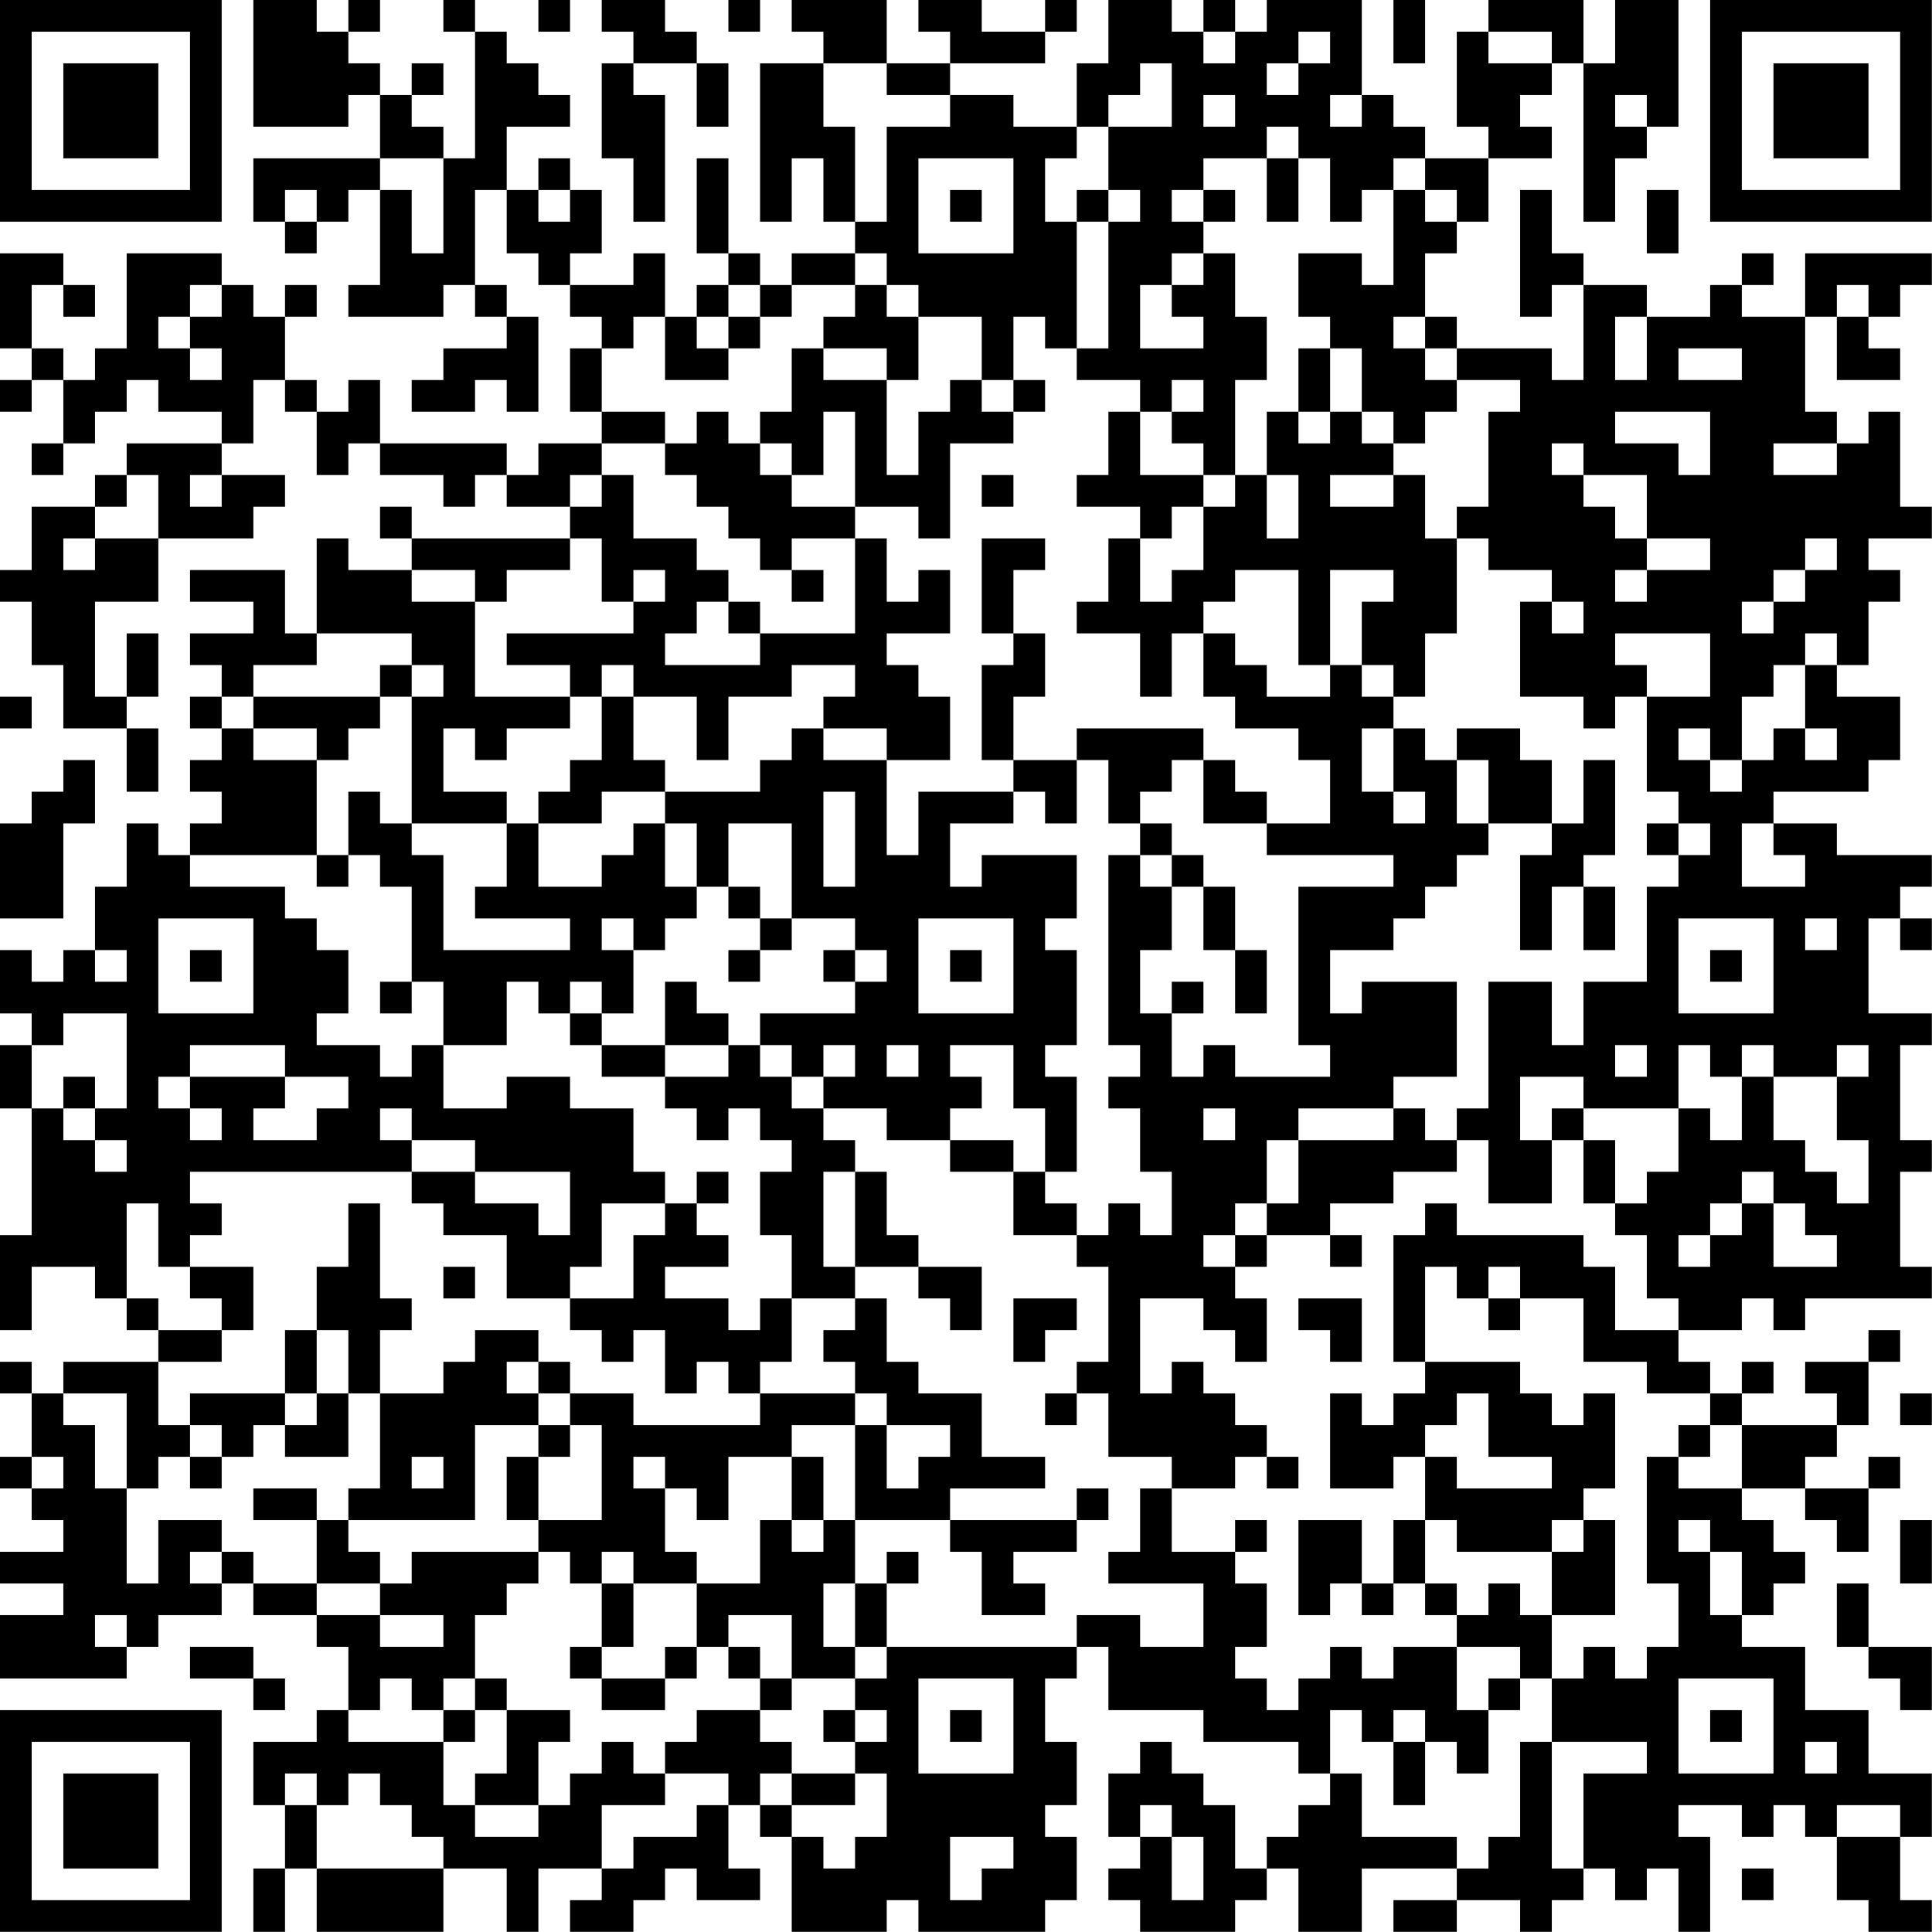 <?xml version="1.0" encoding="UTF-8"?>
<svg xmlns="http://www.w3.org/2000/svg" version="1.1" width="250" height="250" viewBox="0 0 250 250"><rect x="0" y="0" width="250" height="250" fill="#ffffff"/><g transform="scale(4.098)"><g transform="translate(0,0)"><path fill-rule="evenodd" d="M8 0L8 4L11 4L11 3L12 3L12 5L8 5L8 7L9 7L9 8L10 8L10 7L11 7L11 6L12 6L12 9L11 9L11 10L14 10L14 9L15 9L15 10L16 10L16 11L14 11L14 12L13 12L13 13L15 13L15 12L16 12L16 13L17 13L17 10L16 10L16 9L15 9L15 6L16 6L16 8L17 8L17 9L18 9L18 10L19 10L19 11L18 11L18 13L19 13L19 14L17 14L17 15L16 15L16 14L12 14L12 12L11 12L11 13L10 13L10 12L9 12L9 10L10 10L10 9L9 9L9 10L8 10L8 9L7 9L7 8L4 8L4 11L3 11L3 12L2 12L2 11L1 11L1 9L2 9L2 10L3 10L3 9L2 9L2 8L0 8L0 11L1 11L1 12L0 12L0 13L1 13L1 12L2 12L2 14L1 14L1 15L2 15L2 14L3 14L3 13L4 13L4 12L5 12L5 13L7 13L7 14L4 14L4 15L3 15L3 16L1 16L1 18L0 18L0 19L1 19L1 21L2 21L2 23L4 23L4 25L5 25L5 23L4 23L4 22L5 22L5 20L4 20L4 22L3 22L3 19L5 19L5 17L8 17L8 16L9 16L9 15L7 15L7 14L8 14L8 12L9 12L9 13L10 13L10 15L11 15L11 14L12 14L12 15L14 15L14 16L15 16L15 15L16 15L16 16L18 16L18 17L13 17L13 16L12 16L12 17L13 17L13 18L11 18L11 17L10 17L10 20L9 20L9 18L6 18L6 19L8 19L8 20L6 20L6 21L7 21L7 22L6 22L6 23L7 23L7 24L6 24L6 25L7 25L7 26L6 26L6 27L5 27L5 26L4 26L4 28L3 28L3 30L2 30L2 31L1 31L1 30L0 30L0 32L1 32L1 33L0 33L0 35L1 35L1 39L0 39L0 42L1 42L1 40L3 40L3 41L4 41L4 42L5 42L5 43L2 43L2 44L1 44L1 43L0 43L0 44L1 44L1 46L0 46L0 47L1 47L1 48L2 48L2 49L0 49L0 50L2 50L2 51L0 51L0 53L4 53L4 52L5 52L5 51L7 51L7 50L8 50L8 51L10 51L10 52L11 52L11 54L10 54L10 55L8 55L8 57L9 57L9 59L8 59L8 61L9 61L9 59L10 59L10 61L14 61L14 59L16 59L16 61L17 61L17 59L19 59L19 60L18 60L18 61L20 61L20 60L21 60L21 59L22 59L22 60L24 60L24 59L23 59L23 57L24 57L24 58L25 58L25 61L28 61L28 60L29 60L29 61L33 61L33 60L34 60L34 58L33 58L33 57L34 57L34 55L33 55L33 53L34 53L34 52L35 52L35 54L38 54L38 55L41 55L41 56L42 56L42 57L41 57L41 58L40 58L40 59L39 59L39 57L38 57L38 56L37 56L37 55L36 55L36 56L35 56L35 58L36 58L36 59L35 59L35 60L36 60L36 61L39 61L39 60L40 60L40 59L41 59L41 61L43 61L43 59L46 59L46 60L44 60L44 61L46 61L46 60L48 60L48 61L49 61L49 60L50 60L50 59L51 59L51 60L52 60L52 59L53 59L53 61L54 61L54 58L53 58L53 57L55 57L55 58L56 58L56 57L57 57L57 58L58 58L58 60L59 60L59 61L61 61L61 60L60 60L60 58L61 58L61 56L59 56L59 54L57 54L57 52L55 52L55 51L56 51L56 50L57 50L57 49L56 49L56 48L55 48L55 47L57 47L57 48L58 48L58 49L59 49L59 47L60 47L60 46L59 46L59 47L57 47L57 46L58 46L58 45L59 45L59 43L60 43L60 42L59 42L59 43L57 43L57 44L58 44L58 45L55 45L55 44L56 44L56 43L55 43L55 44L54 44L54 43L53 43L53 42L55 42L55 41L56 41L56 42L57 42L57 41L61 41L61 40L60 40L60 37L61 37L61 36L60 36L60 33L61 33L61 32L59 32L59 29L60 29L60 30L61 30L61 29L60 29L60 28L61 28L61 27L58 27L58 26L56 26L56 25L59 25L59 24L60 24L60 22L58 22L58 21L59 21L59 19L60 19L60 18L59 18L59 17L61 17L61 16L60 16L60 13L59 13L59 14L58 14L58 13L57 13L57 10L58 10L58 12L60 12L60 11L59 11L59 10L60 10L60 9L61 9L61 8L57 8L57 10L55 10L55 9L56 9L56 8L55 8L55 9L54 9L54 10L52 10L52 9L50 9L50 8L49 8L49 6L48 6L48 10L49 10L49 9L50 9L50 12L49 12L49 11L46 11L46 10L45 10L45 8L46 8L46 7L47 7L47 5L49 5L49 4L48 4L48 3L49 3L49 2L50 2L50 7L51 7L51 5L52 5L52 4L53 4L53 0L51 0L51 2L50 2L50 0L47 0L47 1L46 1L46 4L47 4L47 5L45 5L45 4L44 4L44 3L43 3L43 0L40 0L40 1L39 1L39 0L38 0L38 1L37 1L37 0L35 0L35 2L34 2L34 4L32 4L32 3L30 3L30 2L33 2L33 1L34 1L34 0L33 0L33 1L31 1L31 0L29 0L29 1L30 1L30 2L28 2L28 0L25 0L25 1L26 1L26 2L24 2L24 7L25 7L25 5L26 5L26 7L27 7L27 8L25 8L25 9L24 9L24 8L23 8L23 5L22 5L22 8L23 8L23 9L22 9L22 10L21 10L21 8L20 8L20 9L18 9L18 8L19 8L19 6L18 6L18 5L17 5L17 6L16 6L16 4L18 4L18 3L17 3L17 2L16 2L16 1L15 1L15 0L14 0L14 1L15 1L15 5L14 5L14 4L13 4L13 3L14 3L14 2L13 2L13 3L12 3L12 2L11 2L11 1L12 1L12 0L11 0L11 1L10 1L10 0ZM17 0L17 1L18 1L18 0ZM19 0L19 1L20 1L20 2L19 2L19 5L20 5L20 7L21 7L21 3L20 3L20 2L22 2L22 4L23 4L23 2L22 2L22 1L21 1L21 0ZM23 0L23 1L24 1L24 0ZM44 0L44 2L45 2L45 0ZM38 1L38 2L39 2L39 1ZM41 1L41 2L40 2L40 3L41 3L41 2L42 2L42 1ZM47 1L47 2L49 2L49 1ZM26 2L26 4L27 4L27 7L28 7L28 4L30 4L30 3L28 3L28 2ZM36 2L36 3L35 3L35 4L34 4L34 5L33 5L33 7L34 7L34 11L33 11L33 10L32 10L32 12L31 12L31 10L29 10L29 9L28 9L28 8L27 8L27 9L25 9L25 10L24 10L24 9L23 9L23 10L22 10L22 11L23 11L23 12L21 12L21 10L20 10L20 11L19 11L19 13L21 13L21 14L19 14L19 15L18 15L18 16L19 16L19 15L20 15L20 17L22 17L22 18L23 18L23 19L22 19L22 20L21 20L21 21L24 21L24 20L27 20L27 17L28 17L28 19L29 19L29 18L30 18L30 20L28 20L28 21L29 21L29 22L30 22L30 24L28 24L28 23L26 23L26 22L27 22L27 21L25 21L25 22L23 22L23 24L22 24L22 22L20 22L20 21L19 21L19 22L18 22L18 21L16 21L16 20L20 20L20 19L21 19L21 18L20 18L20 19L19 19L19 17L18 17L18 18L16 18L16 19L15 19L15 18L13 18L13 19L15 19L15 22L18 22L18 23L16 23L16 24L15 24L15 23L14 23L14 25L16 25L16 26L13 26L13 22L14 22L14 21L13 21L13 20L10 20L10 21L8 21L8 22L7 22L7 23L8 23L8 24L10 24L10 27L6 27L6 28L9 28L9 29L10 29L10 30L11 30L11 32L10 32L10 33L12 33L12 34L13 34L13 33L14 33L14 35L16 35L16 34L18 34L18 35L20 35L20 37L21 37L21 38L19 38L19 40L18 40L18 41L16 41L16 39L14 39L14 38L13 38L13 37L15 37L15 38L17 38L17 39L18 39L18 37L15 37L15 36L13 36L13 35L12 35L12 36L13 36L13 37L6 37L6 38L7 38L7 39L6 39L6 40L5 40L5 38L4 38L4 41L5 41L5 42L7 42L7 43L5 43L5 45L6 45L6 46L5 46L5 47L4 47L4 44L2 44L2 45L3 45L3 47L4 47L4 50L5 50L5 48L7 48L7 49L6 49L6 50L7 50L7 49L8 49L8 50L10 50L10 51L12 51L12 52L14 52L14 51L12 51L12 50L13 50L13 49L17 49L17 50L16 50L16 51L15 51L15 53L14 53L14 54L13 54L13 53L12 53L12 54L11 54L11 55L14 55L14 57L15 57L15 58L17 58L17 57L18 57L18 56L19 56L19 55L20 55L20 56L21 56L21 57L19 57L19 59L20 59L20 58L22 58L22 57L23 57L23 56L21 56L21 55L22 55L22 54L24 54L24 55L25 55L25 56L24 56L24 57L25 57L25 58L26 58L26 59L27 59L27 58L28 58L28 56L27 56L27 55L28 55L28 54L27 54L27 53L28 53L28 52L34 52L34 51L36 51L36 52L38 52L38 50L35 50L35 49L36 49L36 47L37 47L37 49L39 49L39 50L40 50L40 52L39 52L39 53L40 53L40 54L41 54L41 53L42 53L42 52L43 52L43 53L44 53L44 52L46 52L46 54L47 54L47 56L46 56L46 55L45 55L45 54L44 54L44 55L43 55L43 54L42 54L42 56L43 56L43 58L46 58L46 59L47 59L47 58L48 58L48 55L49 55L49 59L50 59L50 56L52 56L52 55L49 55L49 53L50 53L50 52L51 52L51 53L52 53L52 52L53 52L53 50L52 50L52 46L53 46L53 47L55 47L55 45L54 45L54 44L52 44L52 43L50 43L50 41L48 41L48 40L47 40L47 41L46 41L46 40L45 40L45 43L44 43L44 39L45 39L45 38L46 38L46 39L50 39L50 40L51 40L51 42L53 42L53 41L52 41L52 39L51 39L51 38L52 38L52 37L53 37L53 35L54 35L54 36L55 36L55 34L56 34L56 36L57 36L57 37L58 37L58 38L59 38L59 36L58 36L58 34L59 34L59 33L58 33L58 34L56 34L56 33L55 33L55 34L54 34L54 33L53 33L53 35L50 35L50 34L48 34L48 36L49 36L49 38L47 38L47 36L46 36L46 35L47 35L47 31L49 31L49 33L50 33L50 31L52 31L52 28L53 28L53 27L54 27L54 26L53 26L53 25L52 25L52 22L54 22L54 20L51 20L51 21L52 21L52 22L51 22L51 23L50 23L50 22L48 22L48 19L49 19L49 20L50 20L50 19L49 19L49 18L47 18L47 17L46 17L46 16L47 16L47 13L48 13L48 12L46 12L46 11L45 11L45 10L44 10L44 11L45 11L45 12L46 12L46 13L45 13L45 14L44 14L44 13L43 13L43 11L42 11L42 10L41 10L41 8L43 8L43 9L44 9L44 6L45 6L45 7L46 7L46 6L45 6L45 5L44 5L44 6L43 6L43 7L42 7L42 5L41 5L41 4L40 4L40 5L38 5L38 6L37 6L37 7L38 7L38 8L37 8L37 9L36 9L36 11L38 11L38 10L37 10L37 9L38 9L38 8L39 8L39 10L40 10L40 12L39 12L39 15L38 15L38 14L37 14L37 13L38 13L38 12L37 12L37 13L36 13L36 12L34 12L34 11L35 11L35 7L36 7L36 6L35 6L35 4L37 4L37 2ZM38 3L38 4L39 4L39 3ZM42 3L42 4L43 4L43 3ZM51 3L51 4L52 4L52 3ZM12 5L12 6L13 6L13 8L14 8L14 5ZM29 5L29 8L32 8L32 5ZM40 5L40 7L41 7L41 5ZM9 6L9 7L10 7L10 6ZM17 6L17 7L18 7L18 6ZM30 6L30 7L31 7L31 6ZM34 6L34 7L35 7L35 6ZM38 6L38 7L39 7L39 6ZM52 6L52 8L53 8L53 6ZM6 9L6 10L5 10L5 11L6 11L6 12L7 12L7 11L6 11L6 10L7 10L7 9ZM27 9L27 10L26 10L26 11L25 11L25 13L24 13L24 14L23 14L23 13L22 13L22 14L21 14L21 15L22 15L22 16L23 16L23 17L24 17L24 18L25 18L25 19L26 19L26 18L25 18L25 17L27 17L27 16L29 16L29 17L30 17L30 14L32 14L32 13L33 13L33 12L32 12L32 13L31 13L31 12L30 12L30 13L29 13L29 15L28 15L28 12L29 12L29 10L28 10L28 9ZM58 9L58 10L59 10L59 9ZM23 10L23 11L24 11L24 10ZM51 10L51 12L52 12L52 10ZM26 11L26 12L28 12L28 11ZM41 11L41 13L40 13L40 15L39 15L39 16L38 16L38 15L36 15L36 13L35 13L35 15L34 15L34 16L36 16L36 17L35 17L35 19L34 19L34 20L36 20L36 22L37 22L37 20L38 20L38 22L39 22L39 23L41 23L41 24L42 24L42 26L40 26L40 25L39 25L39 24L38 24L38 23L34 23L34 24L32 24L32 22L33 22L33 20L32 20L32 18L33 18L33 17L31 17L31 20L32 20L32 21L31 21L31 24L32 24L32 25L29 25L29 27L28 27L28 24L26 24L26 23L25 23L25 24L24 24L24 25L21 25L21 24L20 24L20 22L19 22L19 24L18 24L18 25L17 25L17 26L16 26L16 28L15 28L15 29L18 29L18 30L14 30L14 27L13 27L13 26L12 26L12 25L11 25L11 27L10 27L10 28L11 28L11 27L12 27L12 28L13 28L13 31L12 31L12 32L13 32L13 31L14 31L14 33L16 33L16 31L17 31L17 32L18 32L18 33L19 33L19 34L21 34L21 35L22 35L22 36L23 36L23 35L24 35L24 36L25 36L25 37L24 37L24 39L25 39L25 41L24 41L24 42L23 42L23 41L21 41L21 40L23 40L23 39L22 39L22 38L23 38L23 37L22 37L22 38L21 38L21 39L20 39L20 41L18 41L18 42L19 42L19 43L20 43L20 42L21 42L21 44L22 44L22 43L23 43L23 44L24 44L24 45L20 45L20 44L18 44L18 43L17 43L17 42L15 42L15 43L14 43L14 44L12 44L12 42L13 42L13 41L12 41L12 38L11 38L11 40L10 40L10 42L9 42L9 44L6 44L6 45L7 45L7 46L6 46L6 47L7 47L7 46L8 46L8 45L9 45L9 46L11 46L11 44L12 44L12 47L11 47L11 48L10 48L10 47L8 47L8 48L10 48L10 50L12 50L12 49L11 49L11 48L15 48L15 45L17 45L17 46L16 46L16 48L17 48L17 49L18 49L18 50L19 50L19 52L18 52L18 53L19 53L19 54L21 54L21 53L22 53L22 52L23 52L23 53L24 53L24 54L25 54L25 53L27 53L27 52L28 52L28 50L29 50L29 49L28 49L28 50L27 50L27 48L30 48L30 49L31 49L31 51L33 51L33 50L32 50L32 49L34 49L34 48L35 48L35 47L34 47L34 48L30 48L30 47L33 47L33 46L31 46L31 44L29 44L29 43L28 43L28 41L27 41L27 40L29 40L29 41L30 41L30 42L31 42L31 40L29 40L29 39L28 39L28 37L27 37L27 36L26 36L26 35L28 35L28 36L30 36L30 37L32 37L32 39L34 39L34 40L35 40L35 43L34 43L34 44L33 44L33 45L34 45L34 44L35 44L35 46L37 46L37 47L39 47L39 46L40 46L40 47L41 47L41 46L40 46L40 45L39 45L39 44L38 44L38 43L37 43L37 44L36 44L36 41L38 41L38 42L39 42L39 43L40 43L40 41L39 41L39 40L40 40L40 39L42 39L42 40L43 40L43 39L42 39L42 38L44 38L44 37L46 37L46 36L45 36L45 35L44 35L44 34L46 34L46 31L43 31L43 32L42 32L42 30L44 30L44 29L45 29L45 28L46 28L46 27L47 27L47 26L49 26L49 27L48 27L48 30L49 30L49 28L50 28L50 30L51 30L51 28L50 28L50 27L51 27L51 24L50 24L50 26L49 26L49 24L48 24L48 23L46 23L46 24L45 24L45 23L44 23L44 22L45 22L45 20L46 20L46 17L45 17L45 15L44 15L44 14L43 14L43 13L42 13L42 11ZM53 11L53 12L55 12L55 11ZM26 13L26 15L25 15L25 14L24 14L24 15L25 15L25 16L27 16L27 13ZM41 13L41 14L42 14L42 13ZM51 13L51 14L53 14L53 15L54 15L54 13ZM49 14L49 15L50 15L50 16L51 16L51 17L52 17L52 18L51 18L51 19L52 19L52 18L54 18L54 17L52 17L52 15L50 15L50 14ZM56 14L56 15L58 15L58 14ZM4 15L4 16L3 16L3 17L2 17L2 18L3 18L3 17L5 17L5 15ZM6 15L6 16L7 16L7 15ZM31 15L31 16L32 16L32 15ZM40 15L40 17L41 17L41 15ZM42 15L42 16L44 16L44 15ZM37 16L37 17L36 17L36 19L37 19L37 18L38 18L38 16ZM57 17L57 18L56 18L56 19L55 19L55 20L56 20L56 19L57 19L57 18L58 18L58 17ZM39 18L39 19L38 19L38 20L39 20L39 21L40 21L40 22L42 22L42 21L43 21L43 22L44 22L44 21L43 21L43 19L44 19L44 18L42 18L42 21L41 21L41 18ZM23 19L23 20L24 20L24 19ZM57 20L57 21L56 21L56 22L55 22L55 24L54 24L54 23L53 23L53 24L54 24L54 25L55 25L55 24L56 24L56 23L57 23L57 24L58 24L58 23L57 23L57 21L58 21L58 20ZM12 21L12 22L8 22L8 23L10 23L10 24L11 24L11 23L12 23L12 22L13 22L13 21ZM0 22L0 23L1 23L1 22ZM43 23L43 25L44 25L44 26L45 26L45 25L44 25L44 23ZM2 24L2 25L1 25L1 26L0 26L0 29L2 29L2 26L3 26L3 24ZM34 24L34 26L33 26L33 25L32 25L32 26L30 26L30 28L31 28L31 27L34 27L34 29L33 29L33 30L34 30L34 33L33 33L33 34L34 34L34 37L33 37L33 35L32 35L32 33L30 33L30 34L31 34L31 35L30 35L30 36L32 36L32 37L33 37L33 38L34 38L34 39L35 39L35 38L36 38L36 39L37 39L37 37L36 37L36 35L35 35L35 34L36 34L36 33L35 33L35 27L36 27L36 28L37 28L37 30L36 30L36 32L37 32L37 34L38 34L38 33L39 33L39 34L42 34L42 33L41 33L41 28L44 28L44 27L40 27L40 26L38 26L38 24L37 24L37 25L36 25L36 26L35 26L35 24ZM46 24L46 26L47 26L47 24ZM19 25L19 26L17 26L17 28L19 28L19 27L20 27L20 26L21 26L21 28L22 28L22 29L21 29L21 30L20 30L20 29L19 29L19 30L20 30L20 32L19 32L19 31L18 31L18 32L19 32L19 33L21 33L21 34L23 34L23 33L24 33L24 34L25 34L25 35L26 35L26 34L27 34L27 33L26 33L26 34L25 34L25 33L24 33L24 32L27 32L27 31L28 31L28 30L27 30L27 29L25 29L25 26L23 26L23 28L22 28L22 26L21 26L21 25ZM26 25L26 28L27 28L27 25ZM36 26L36 27L37 27L37 28L38 28L38 30L39 30L39 32L40 32L40 30L39 30L39 28L38 28L38 27L37 27L37 26ZM52 26L52 27L53 27L53 26ZM55 26L55 28L57 28L57 27L56 27L56 26ZM23 28L23 29L24 29L24 30L23 30L23 31L24 31L24 30L25 30L25 29L24 29L24 28ZM5 29L5 32L8 32L8 29ZM29 29L29 32L32 32L32 29ZM53 29L53 32L56 32L56 29ZM57 29L57 30L58 30L58 29ZM3 30L3 31L4 31L4 30ZM6 30L6 31L7 31L7 30ZM26 30L26 31L27 31L27 30ZM30 30L30 31L31 31L31 30ZM54 30L54 31L55 31L55 30ZM21 31L21 33L23 33L23 32L22 32L22 31ZM37 31L37 32L38 32L38 31ZM2 32L2 33L1 33L1 35L2 35L2 36L3 36L3 37L4 37L4 36L3 36L3 35L4 35L4 32ZM6 33L6 34L5 34L5 35L6 35L6 36L7 36L7 35L6 35L6 34L9 34L9 35L8 35L8 36L10 36L10 35L11 35L11 34L9 34L9 33ZM28 33L28 34L29 34L29 33ZM51 33L51 34L52 34L52 33ZM2 34L2 35L3 35L3 34ZM38 35L38 36L39 36L39 35ZM41 35L41 36L40 36L40 38L39 38L39 39L38 39L38 40L39 40L39 39L40 39L40 38L41 38L41 36L44 36L44 35ZM49 35L49 36L50 36L50 38L51 38L51 36L50 36L50 35ZM26 37L26 40L27 40L27 37ZM55 37L55 38L54 38L54 39L53 39L53 40L54 40L54 39L55 39L55 38L56 38L56 40L58 40L58 39L57 39L57 38L56 38L56 37ZM6 40L6 41L7 41L7 42L8 42L8 40ZM14 40L14 41L15 41L15 40ZM25 41L25 43L24 43L24 44L27 44L27 45L25 45L25 46L23 46L23 48L22 48L22 47L21 47L21 46L20 46L20 47L21 47L21 49L22 49L22 50L20 50L20 49L19 49L19 50L20 50L20 52L19 52L19 53L21 53L21 52L22 52L22 50L24 50L24 48L25 48L25 49L26 49L26 48L27 48L27 45L28 45L28 47L29 47L29 46L30 46L30 45L28 45L28 44L27 44L27 43L26 43L26 42L27 42L27 41ZM32 41L32 43L33 43L33 42L34 42L34 41ZM41 41L41 42L42 42L42 43L43 43L43 41ZM47 41L47 42L48 42L48 41ZM10 42L10 44L9 44L9 45L10 45L10 44L11 44L11 42ZM16 43L16 44L17 44L17 45L18 45L18 46L17 46L17 48L19 48L19 45L18 45L18 44L17 44L17 43ZM45 43L45 44L44 44L44 45L43 45L43 44L42 44L42 47L44 47L44 46L45 46L45 48L44 48L44 50L43 50L43 48L41 48L41 51L42 51L42 50L43 50L43 51L44 51L44 50L45 50L45 51L46 51L46 52L48 52L48 53L47 53L47 54L48 54L48 53L49 53L49 51L51 51L51 48L50 48L50 47L51 47L51 44L50 44L50 45L49 45L49 44L48 44L48 43ZM46 44L46 45L45 45L45 46L46 46L46 47L49 47L49 46L47 46L47 44ZM60 44L60 45L61 45L61 44ZM53 45L53 46L54 46L54 45ZM1 46L1 47L2 47L2 46ZM13 46L13 47L14 47L14 46ZM25 46L25 48L26 48L26 46ZM39 48L39 49L40 49L40 48ZM45 48L45 50L46 50L46 51L47 51L47 50L48 50L48 51L49 51L49 49L50 49L50 48L49 48L49 49L46 49L46 48ZM53 48L53 49L54 49L54 51L55 51L55 49L54 49L54 48ZM60 48L60 50L61 50L61 48ZM26 50L26 52L27 52L27 50ZM58 50L58 52L59 52L59 53L60 53L60 54L61 54L61 52L59 52L59 50ZM3 51L3 52L4 52L4 51ZM23 51L23 52L24 52L24 53L25 53L25 51ZM6 52L6 53L8 53L8 54L9 54L9 53L8 53L8 52ZM15 53L15 54L14 54L14 55L15 55L15 54L16 54L16 56L15 56L15 57L17 57L17 55L18 55L18 54L16 54L16 53ZM29 53L29 56L32 56L32 53ZM53 53L53 56L56 56L56 53ZM26 54L26 55L27 55L27 54ZM30 54L30 55L31 55L31 54ZM54 54L54 55L55 55L55 54ZM44 55L44 57L45 57L45 55ZM57 55L57 56L58 56L58 55ZM9 56L9 57L10 57L10 59L14 59L14 58L13 58L13 57L12 57L12 56L11 56L11 57L10 57L10 56ZM25 56L25 57L27 57L27 56ZM36 57L36 58L37 58L37 60L38 60L38 58L37 58L37 57ZM58 57L58 58L60 58L60 57ZM30 58L30 60L31 60L31 59L32 59L32 58ZM55 59L55 60L56 60L56 59ZM0 0L0 7L7 7L7 0ZM1 1L1 6L6 6L6 1ZM2 2L2 5L5 5L5 2ZM54 0L54 7L61 7L61 0ZM55 1L55 6L60 6L60 1ZM56 2L56 5L59 5L59 2ZM0 54L0 61L7 61L7 54ZM1 55L1 60L6 60L6 55ZM2 56L2 59L5 59L5 56Z" fill="#000000"/></g></g></svg>
